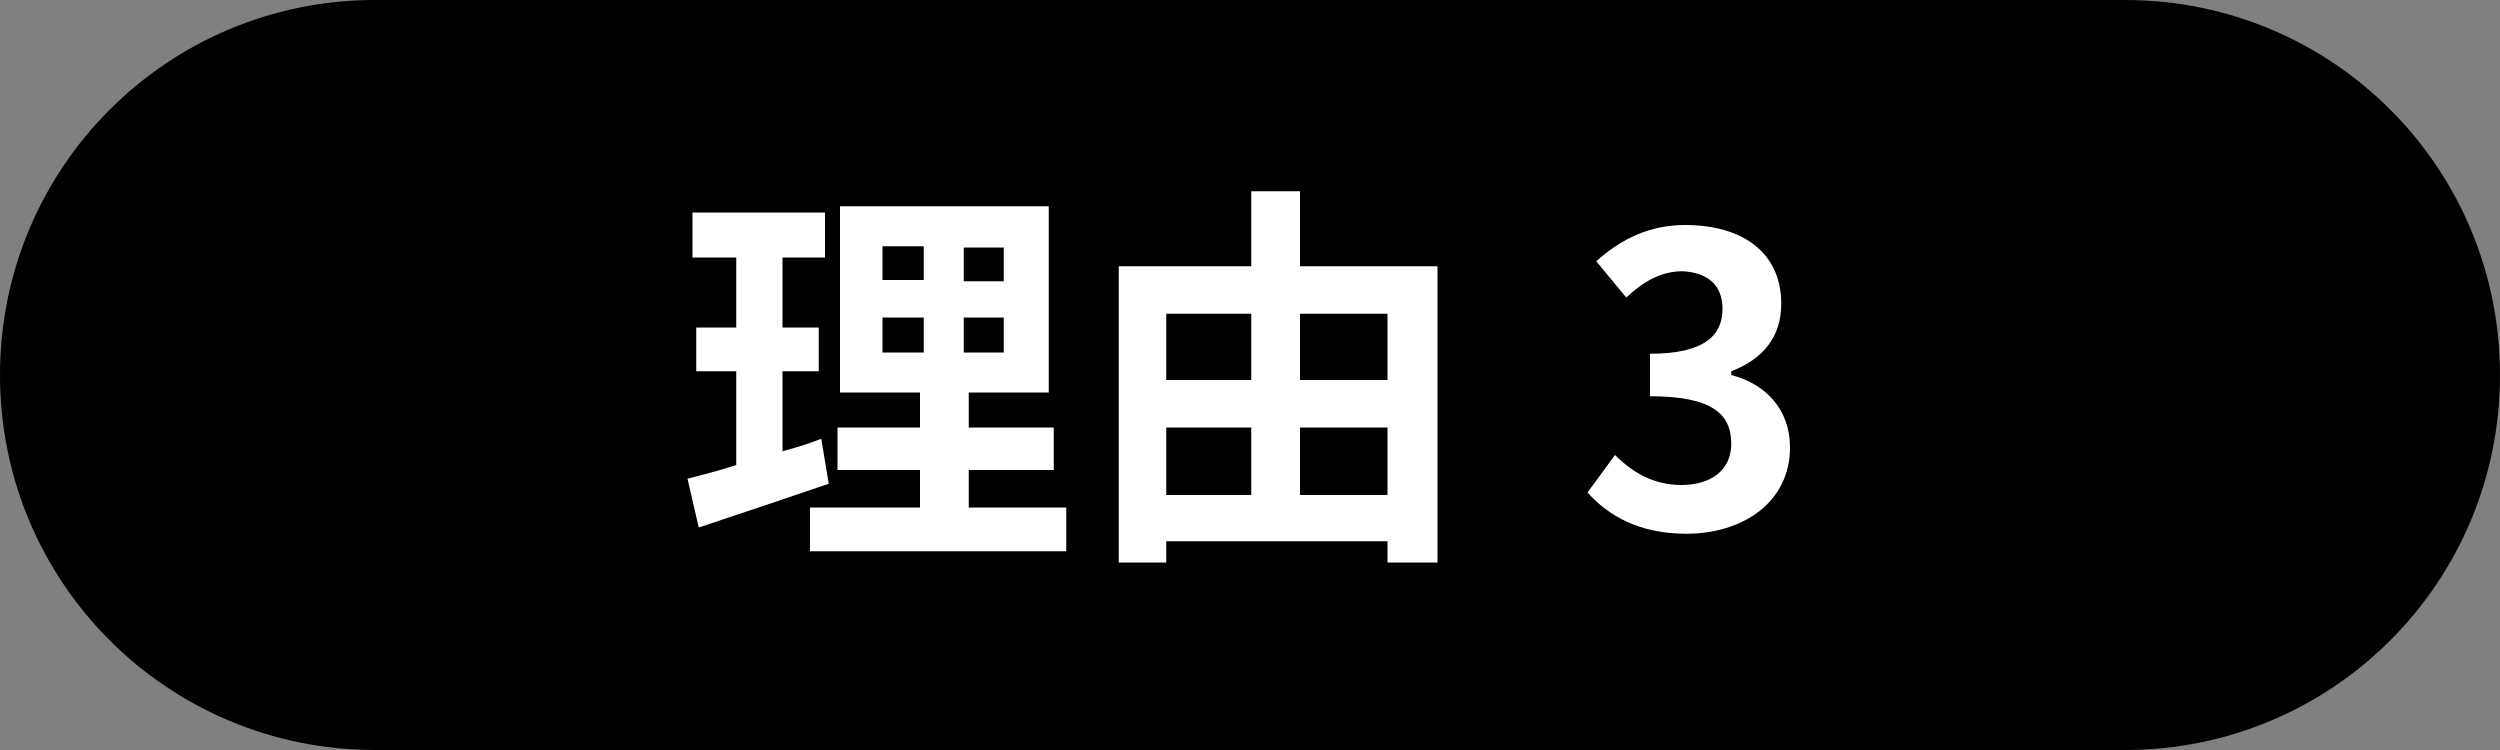 <?xml version="1.0" encoding="utf-8"?>
<!-- Generator: Adobe Illustrator 25.4.1, SVG Export Plug-In . SVG Version: 6.00 Build 0)  -->
<svg version="1.1" id="レイヤー_1" xmlns="http://www.w3.org/2000/svg" xmlns:xlink="http://www.w3.org/1999/xlink" x="0px"
	 y="0px" width="200px" height="60px" viewBox="0 0 200 60" style="enable-background:new 0 0 200 60;" xml:space="preserve">
<rect x="0" y="0" width="200" height="60" fill="#808080" stroke="none"/>
<style type="text/css">
	.st0{fill:#FFFFFF;}
</style>
<path d="M170,60H30C13.4,60,0,46.6,0,30l0,0C0,13.4,13.4,0,30,0h140c16.6,0,30,13.4,30,30l0,0C200,46.6,186.6,60,170,60z"/>
<path class="st0" d="M127,39.4l2.2-3c1.4,1.4,3.1,2.4,5.3,2.4c2.4,0,4-1.2,4-3.3c0-2.3-1.4-3.8-6.5-3.8v-3.4c4.4,0,5.8-1.5,5.8-3.6
	c0-1.9-1.2-2.9-3.2-3c-1.7,0-3.1,0.8-4.5,2.1l-2.4-2.9c2-1.8,4.3-2.9,7.1-2.9c4.6,0,7.7,2.2,7.7,6.3c0,2.6-1.4,4.4-4,5.4V30
	c2.7,0.7,4.7,2.7,4.7,5.8c0,4.4-3.8,6.9-8.3,6.9C131.2,42.7,128.7,41.3,127,39.4z"/>
<path class="st0" d="M115,21.3V45h-4v-1.7H93.3V45h-3.8V21.3h10.6v-6h3.9v6H115z M93.3,25.1v5.3h6.8v-5.3
	C100.1,25.1,93.3,25.1,93.3,25.1z M93.3,39.6h6.8v-5.4h-6.8V39.6z M104,25.1v5.3h7v-5.3C111,25.1,104,25.1,104,25.1z M111,39.6v-5.4
	h-7v5.4H111z"/>
<path class="st0" d="M66.3,38.7c-3.5,1.2-7.4,2.5-10.4,3.5L55,38.3c1.1-0.3,2.4-0.6,3.9-1.1v-7.5h-3.2v-3.5h3.2v-5.6h-3.5V17H66v3.6
	h-3.4v5.6h2.9v3.5h-2.9v6.4c1.1-0.3,2.1-0.6,3.1-1L66.3,38.7z M85.3,40.6v3.5H64.8v-3.5h8.8v-3H67v-3.4h6.6v-2.8h-6.4V16.5h16.7
	v14.9h-6.4v2.8h6.8v3.4h-6.8v3C77.5,40.6,85.3,40.6,85.3,40.6z M70.6,22.4h3.3v-2.7h-3.3V22.4z M70.6,28.2h3.3v-2.8h-3.3V28.2z
	 M80.3,19.8h-3.2v2.7h3.2V19.8z M80.3,25.4h-3.2v2.8h3.2V25.4z"/>
</svg>
